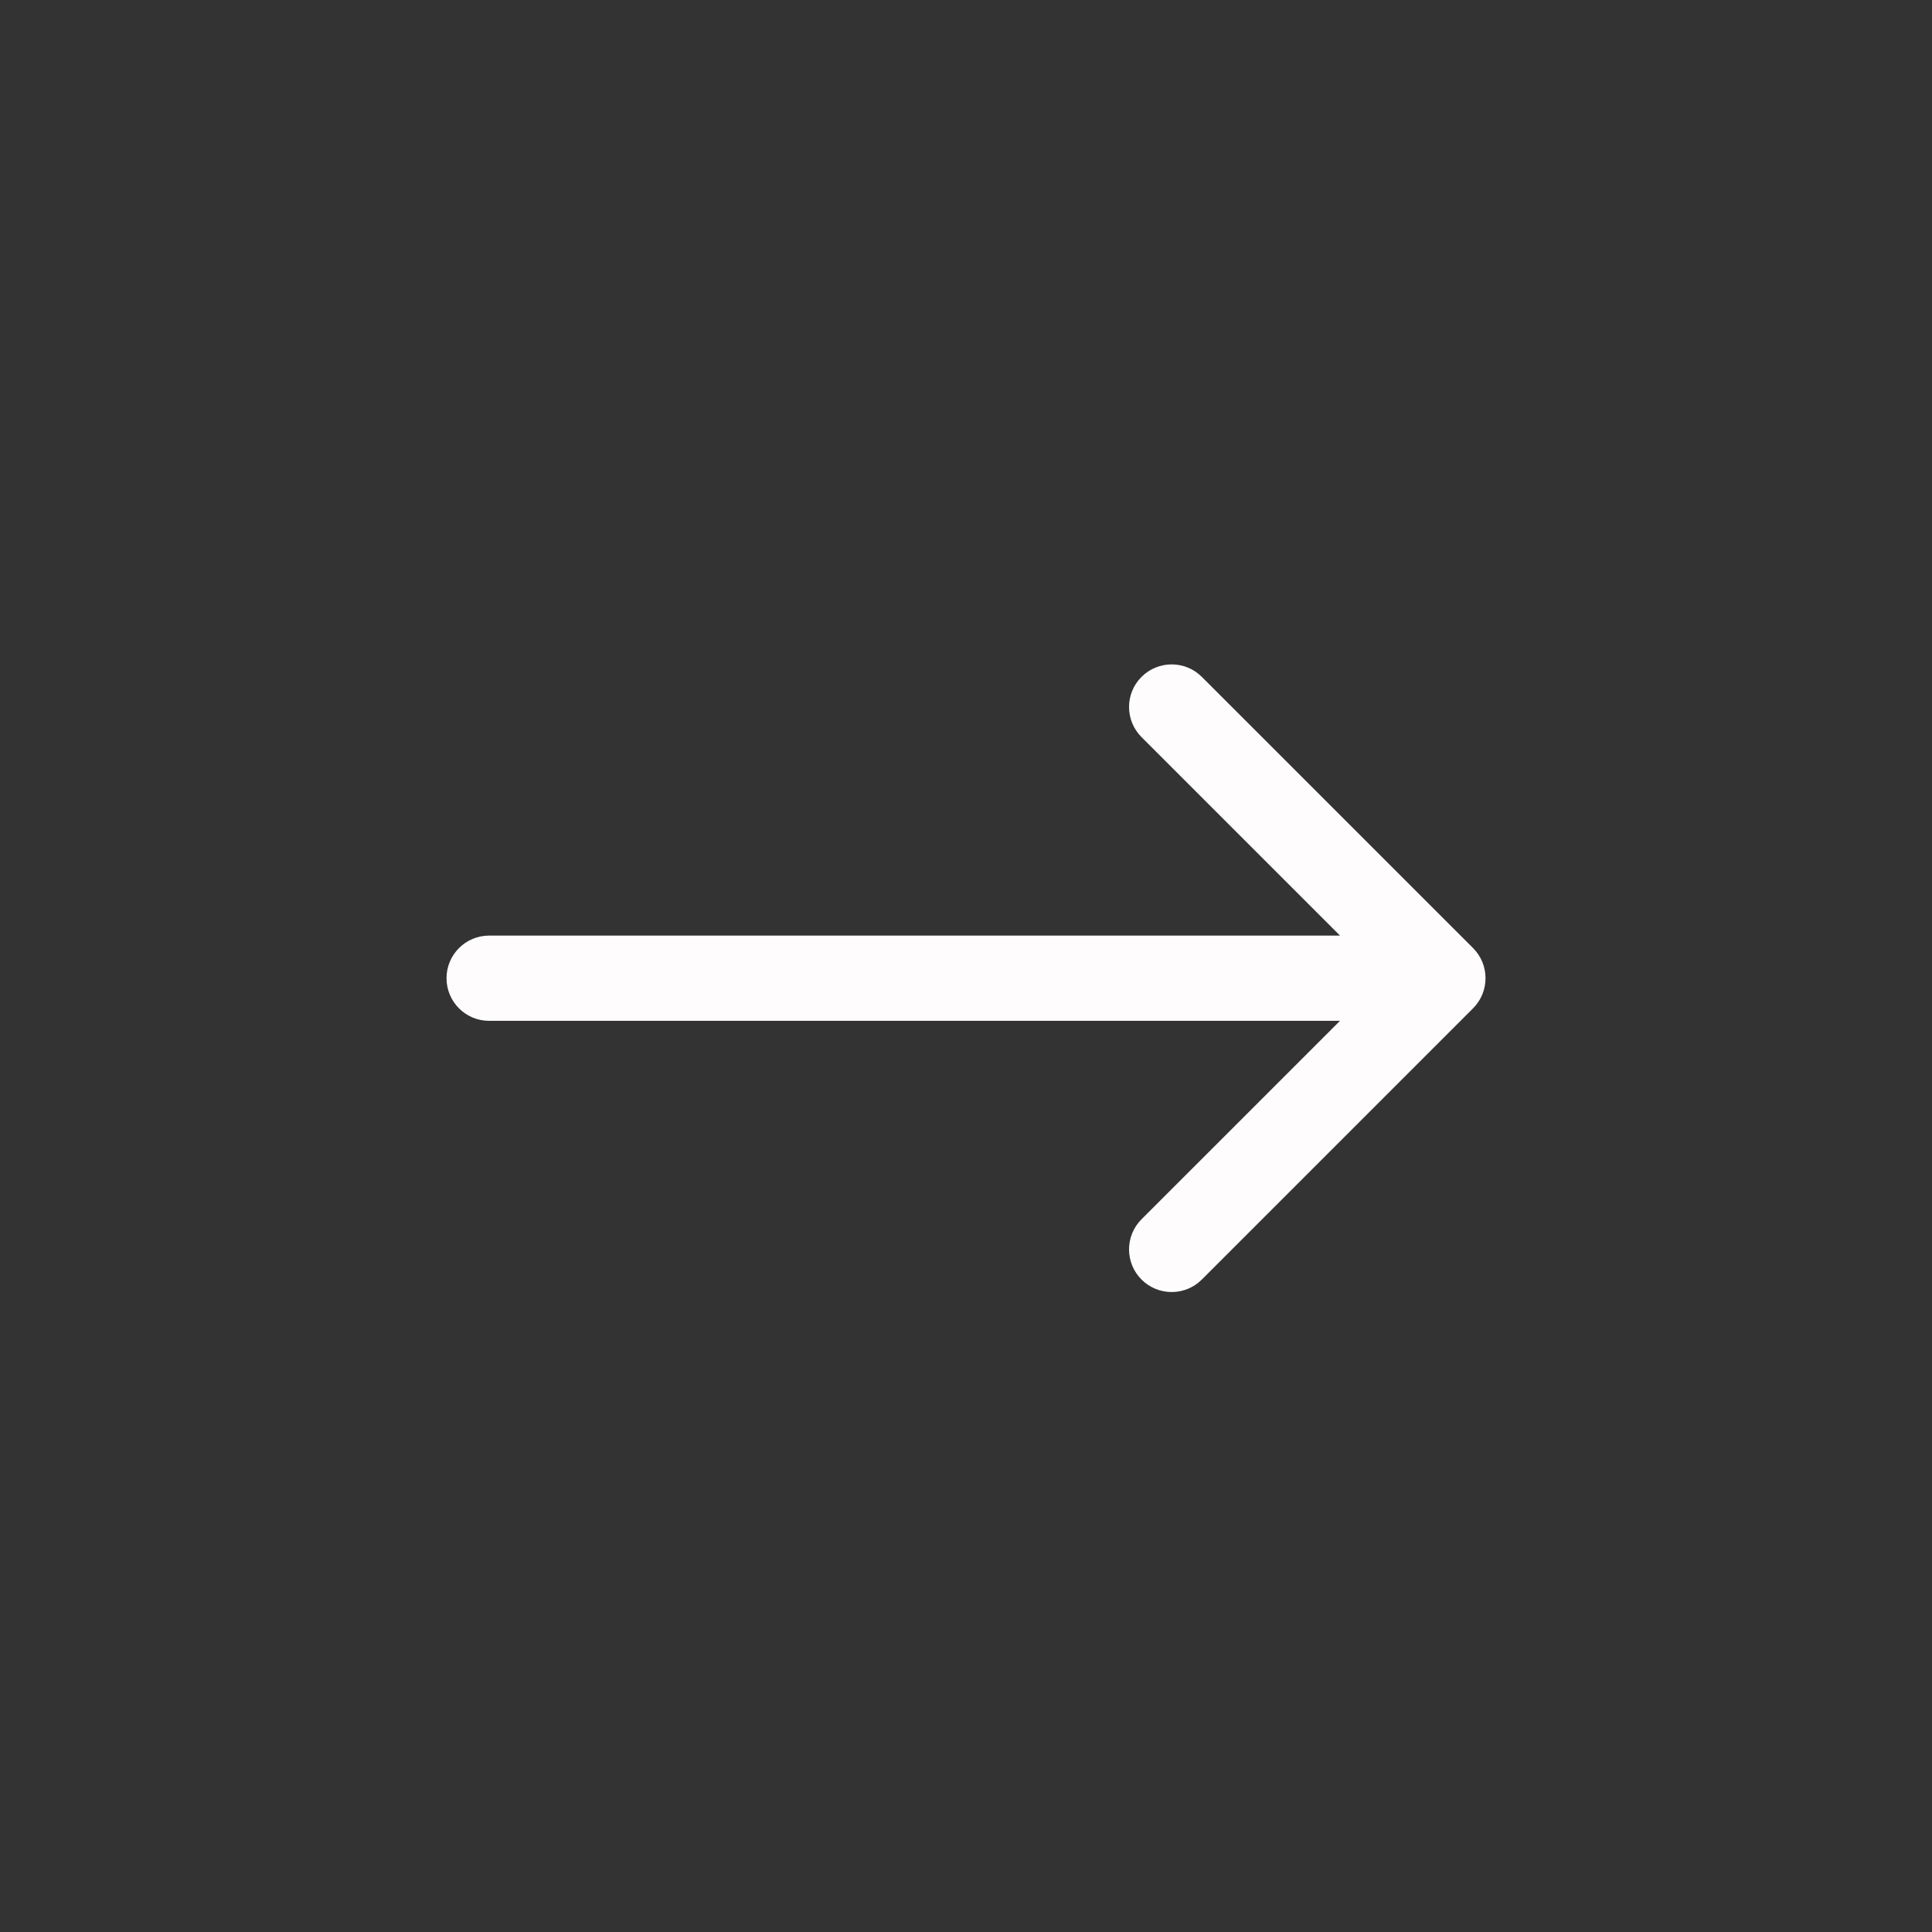 <svg width="34" height="34" viewBox="0 0 34 34" fill="none" xmlns="http://www.w3.org/2000/svg">
<rect x="0" y="0" width="34" height="34" fill="#333333" stroke="none"/>
<g id="Group 15">
<!-- <circle id="Ellipse 2" cx="17" cy="17" r="16.5" stroke="#FEFCFC"/> -->
<path id="Arrow 3" d="M8.608 16.465C8.193 16.465 7.858 16.801 7.858 17.215C7.858 17.629 8.193 17.965 8.608 17.965V16.465ZM25.923 17.745C26.216 17.452 26.216 16.977 25.923 16.684L21.15 11.912C20.857 11.619 20.382 11.619 20.089 11.912C19.796 12.204 19.796 12.679 20.089 12.972L24.332 17.215L20.089 21.457C19.796 21.75 19.796 22.225 20.089 22.518C20.382 22.811 20.857 22.811 21.15 22.518L25.923 17.745ZM8.608 17.965H25.392V16.465H8.608V17.965Z" fill="#FEFCFC"/>
</g>
</svg>
